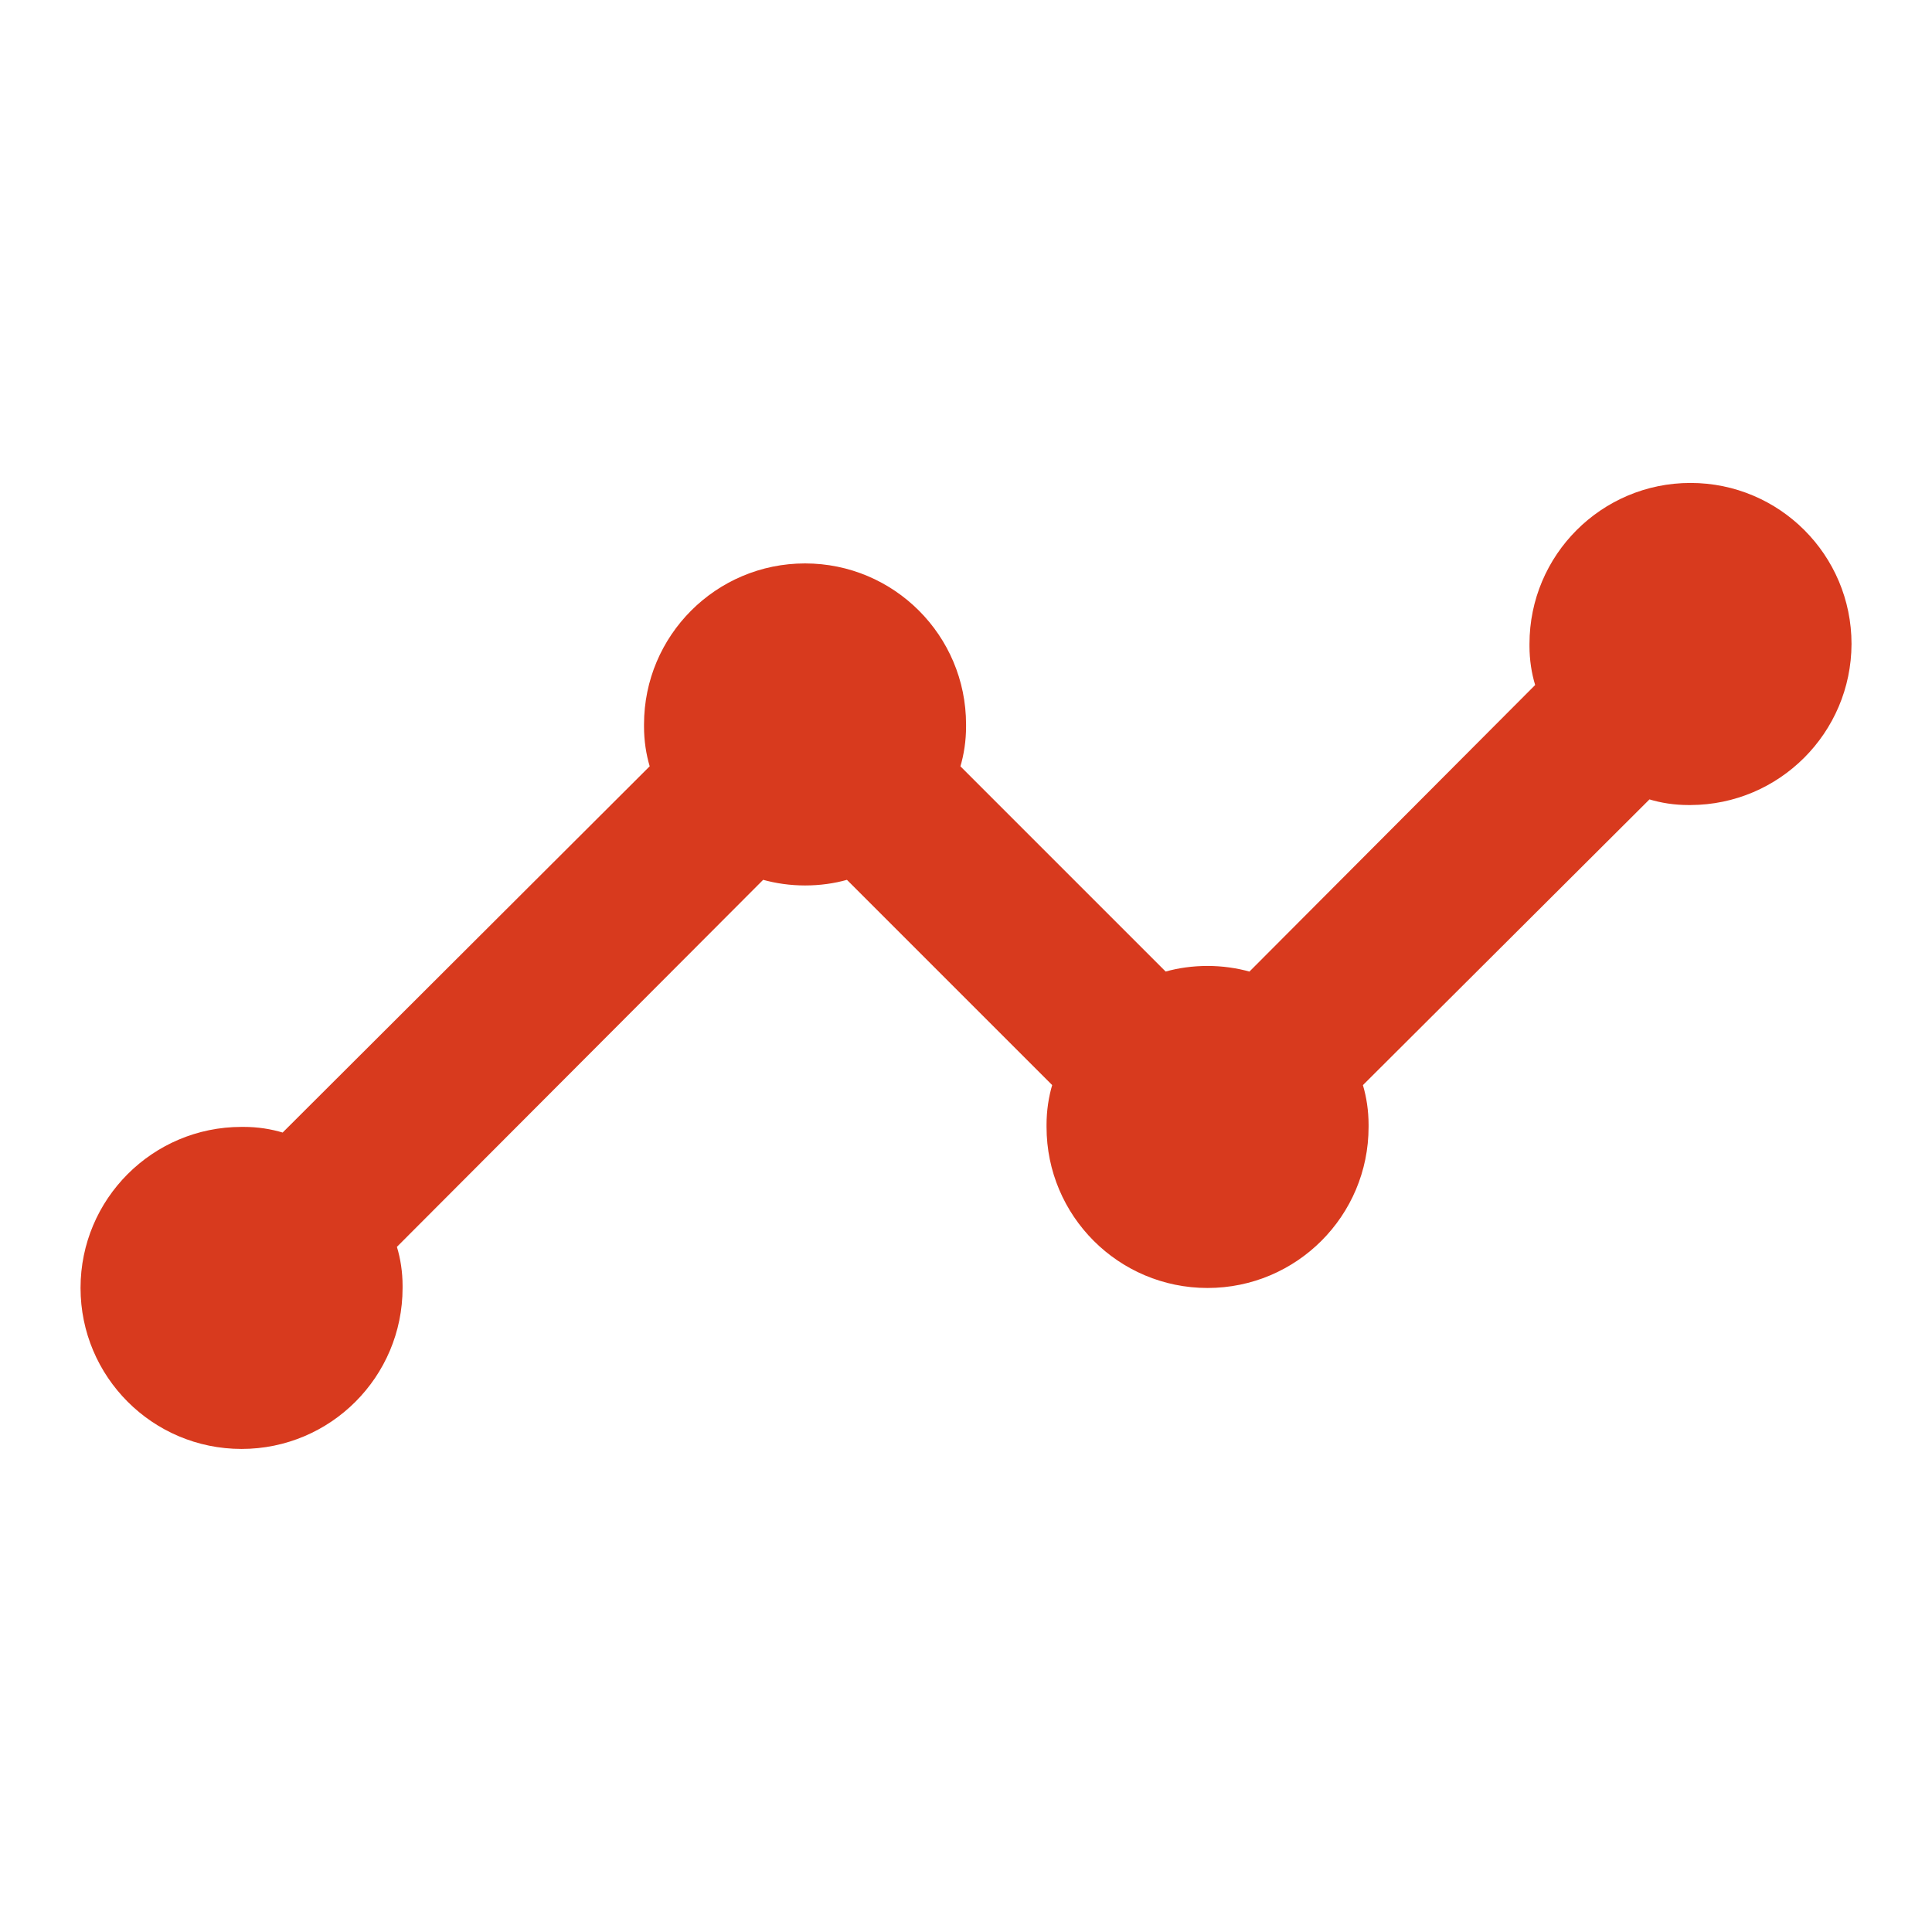 <svg xmlns="http://www.w3.org/2000/svg" width="32" height="32" viewBox="0 0 32 32"><title>Network-24px---1</title><path fill="#d83a1e" d="M30.667 10.667c-0.005 1.471-1.196 2.662-2.666 2.667h-0c-0.011 0-0.023 0-0.035 0-0.23 0-0.452-0.034-0.661-0.098l0.016 0.004-4.747 4.733c0.059 0.197 0.094 0.423 0.094 0.657 0 0.013-0 0.025-0 0.038l0-0.002c0 1.473-1.194 2.667-2.667 2.667s-2.667-1.194-2.667-2.667v0c-0-0.011-0-0.023-0-0.036 0-0.234 0.034-0.46 0.098-0.674l-0.004 0.017-3.4-3.4c-0.208 0.059-0.447 0.093-0.693 0.093s-0.485-0.034-0.712-0.098l0.018 0.004-6.067 6.080c0.059 0.193 0.094 0.415 0.094 0.645 0 0.012-0 0.025-0 0.037l0-0.002c0 1.473-1.194 2.667-2.667 2.667s-2.667-1.194-2.667-2.667c0-1.473 1.194-2.667 2.667-2.667v0c0.011-0 0.023-0 0.035-0 0.23 0 0.452 0.034 0.661 0.098l-0.016-0.004 6.080-6.067c-0.059-0.197-0.094-0.423-0.094-0.657 0-0.013 0-0.025 0-0.038l-0 0.002c0-1.473 1.194-2.667 2.667-2.667s2.667 1.194 2.667 2.667v0c0 0.011 0 0.023 0 0.036 0 0.234-0.034 0.46-0.098 0.674l0.004-0.017 3.4 3.4c0.208-0.059 0.447-0.093 0.693-0.093s0.485 0.034 0.712 0.098l-0.018-0.004 4.733-4.747c-0.059-0.193-0.094-0.415-0.094-0.645 0-0.012 0-0.025 0-0.037l-0 0.002c0-1.473 1.194-2.667 2.667-2.667s2.667 1.194 2.667 2.667v0z"></path></svg>
